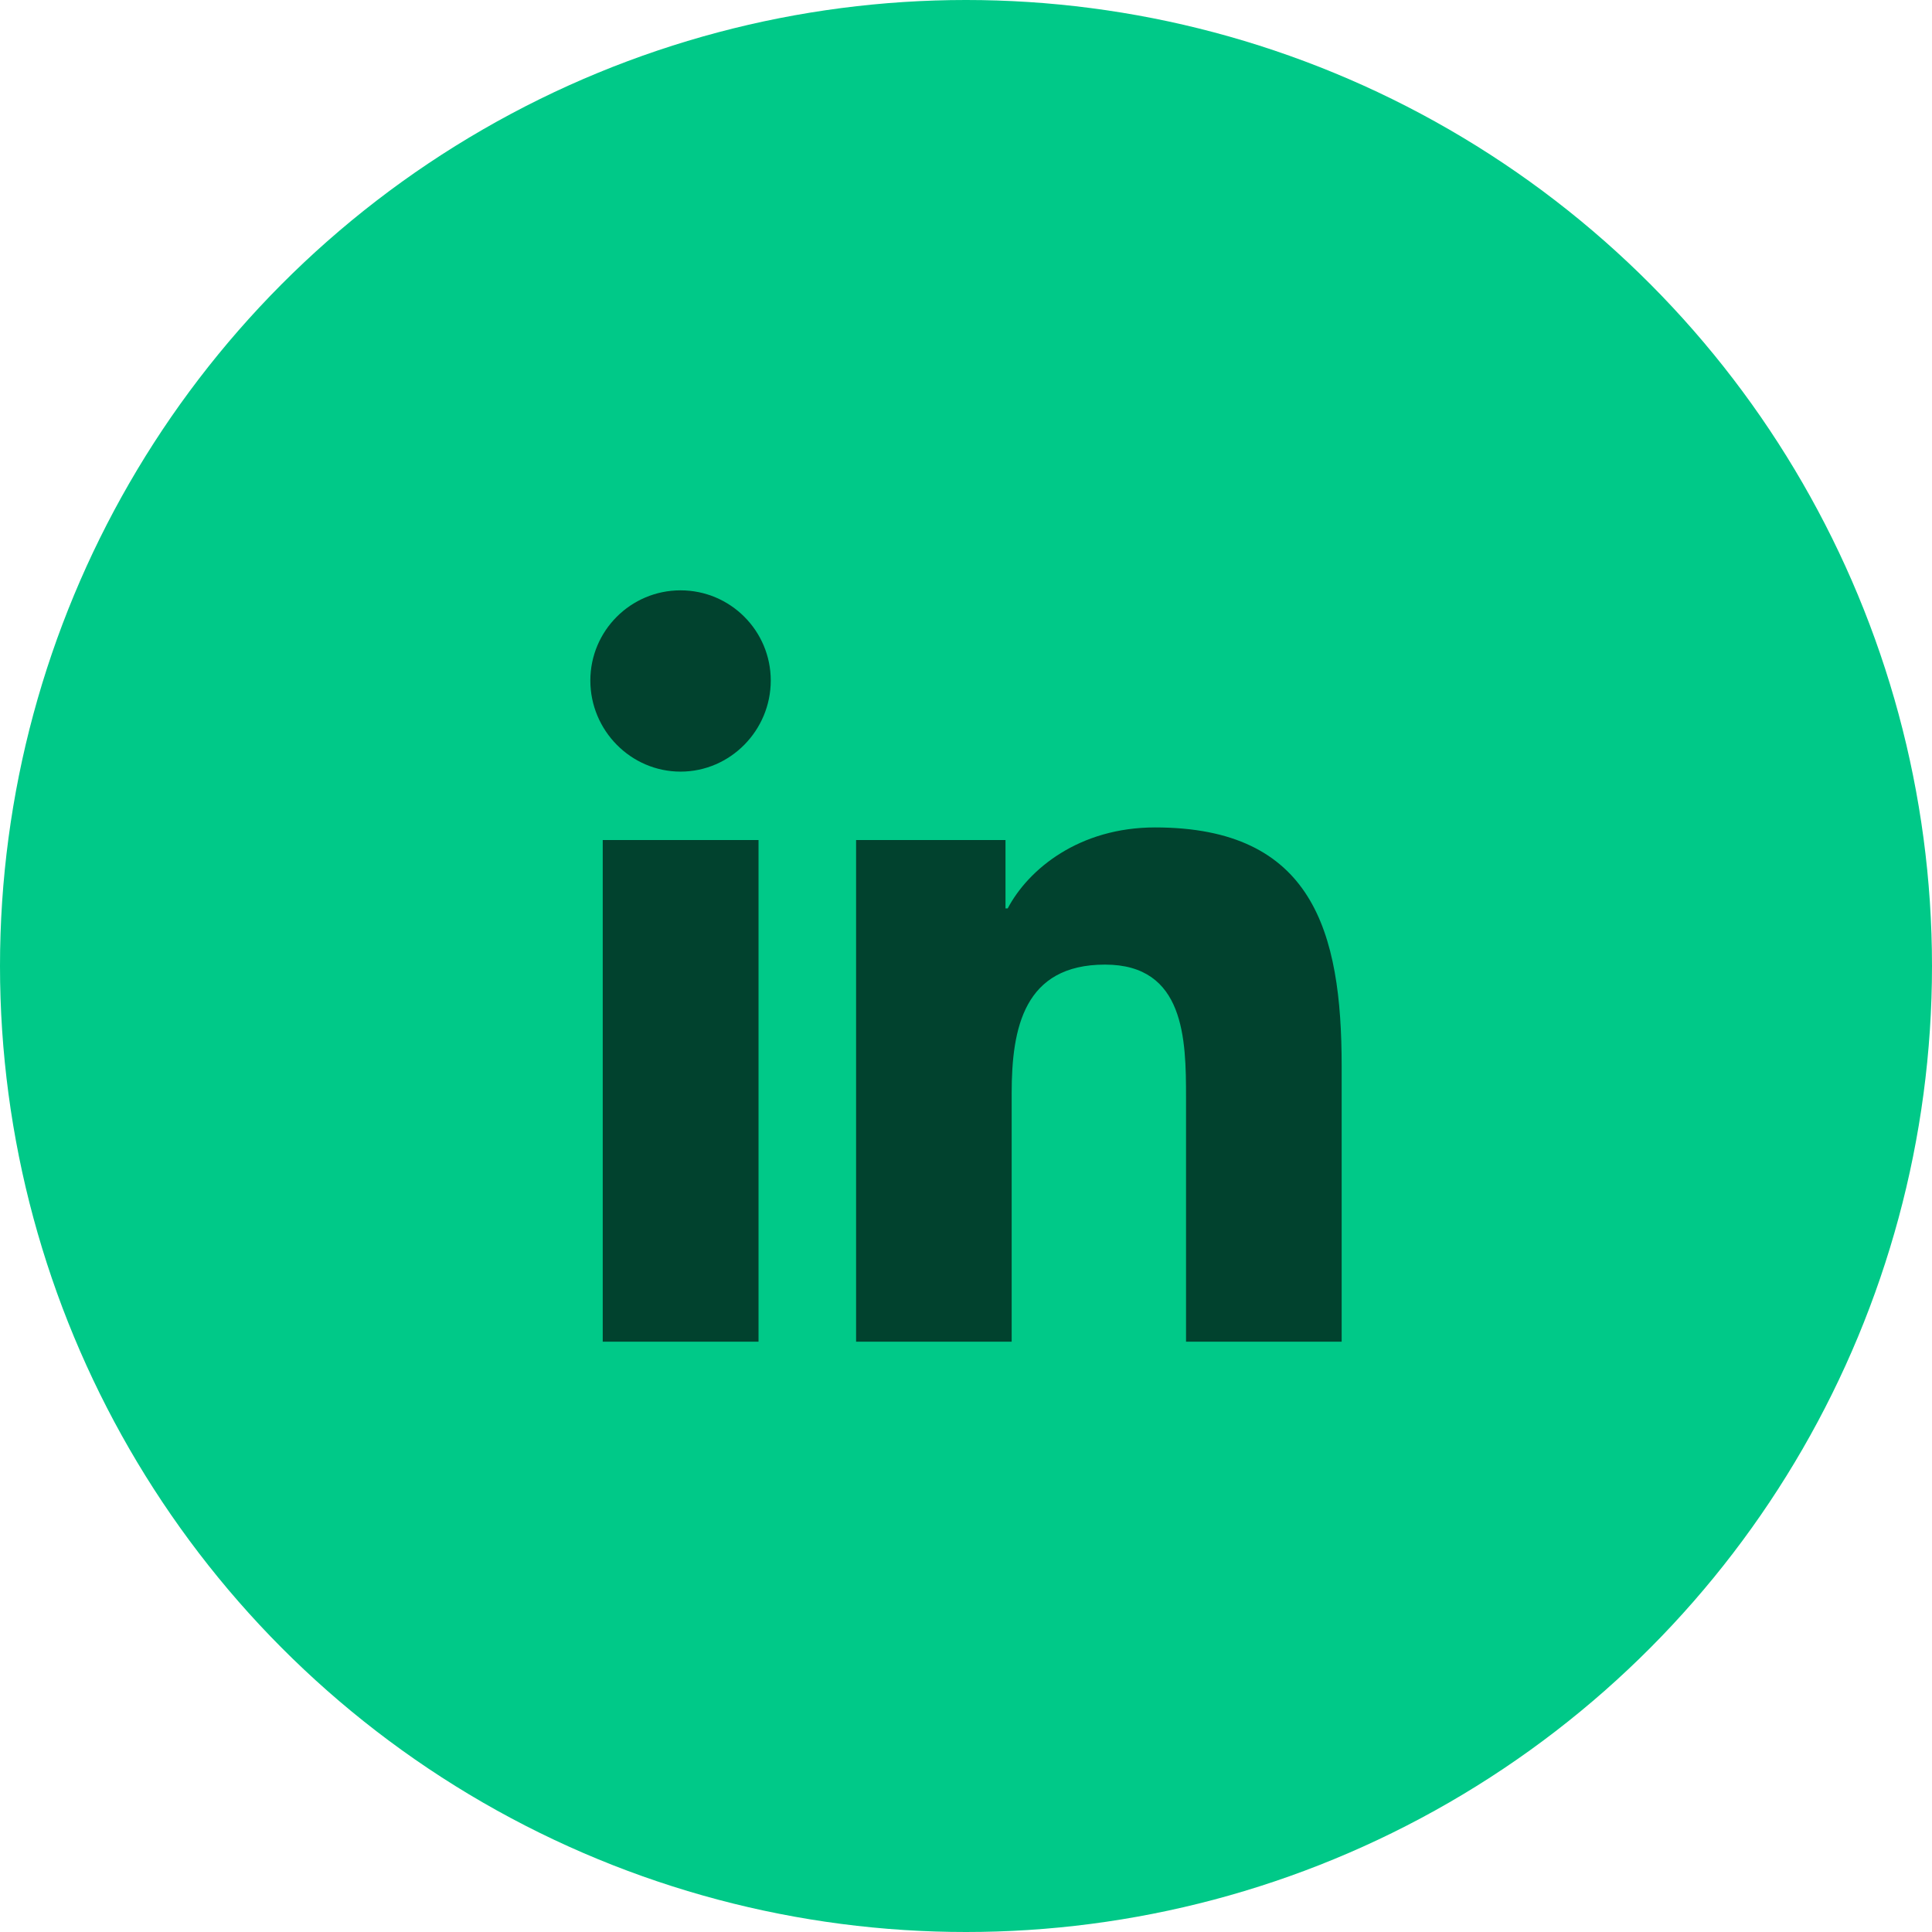 <?xml version="1.0" encoding="UTF-8"?>
<svg xmlns="http://www.w3.org/2000/svg" width="36" height="36" viewBox="0 0 36 36" fill="none">
  <circle cx="18" cy="18" r="18" fill="#00C988"></circle>
  <g clip-path="url(#clip0_49_37)">
    <path d="M24.997 25L25 25V19.865C25 17.353 24.459 15.418 21.523 15.418C20.111 15.418 19.164 16.193 18.777 16.927H18.736V15.653H15.952V25H18.851V20.371C18.851 19.153 19.082 17.974 20.591 17.974C22.078 17.974 22.1 19.365 22.1 20.45V25H24.997Z" fill="#01422E"></path>
    <path d="M11.231 15.653H14.134V25H11.231V15.653Z" fill="#01422E"></path>
    <path d="M12.681 11C11.753 11 11 11.753 11 12.681C11 13.609 11.753 14.378 12.681 14.378C13.609 14.378 14.362 13.609 14.362 12.681C14.362 11.753 13.609 11 12.681 11Z" fill="#01422E"></path>
  </g>
  <defs>
    <clipPath id="clip0_49_37">
      <rect width="14" height="14" fill="white" transform="translate(11 11)"></rect>
    </clipPath>
  </defs>
</svg>
